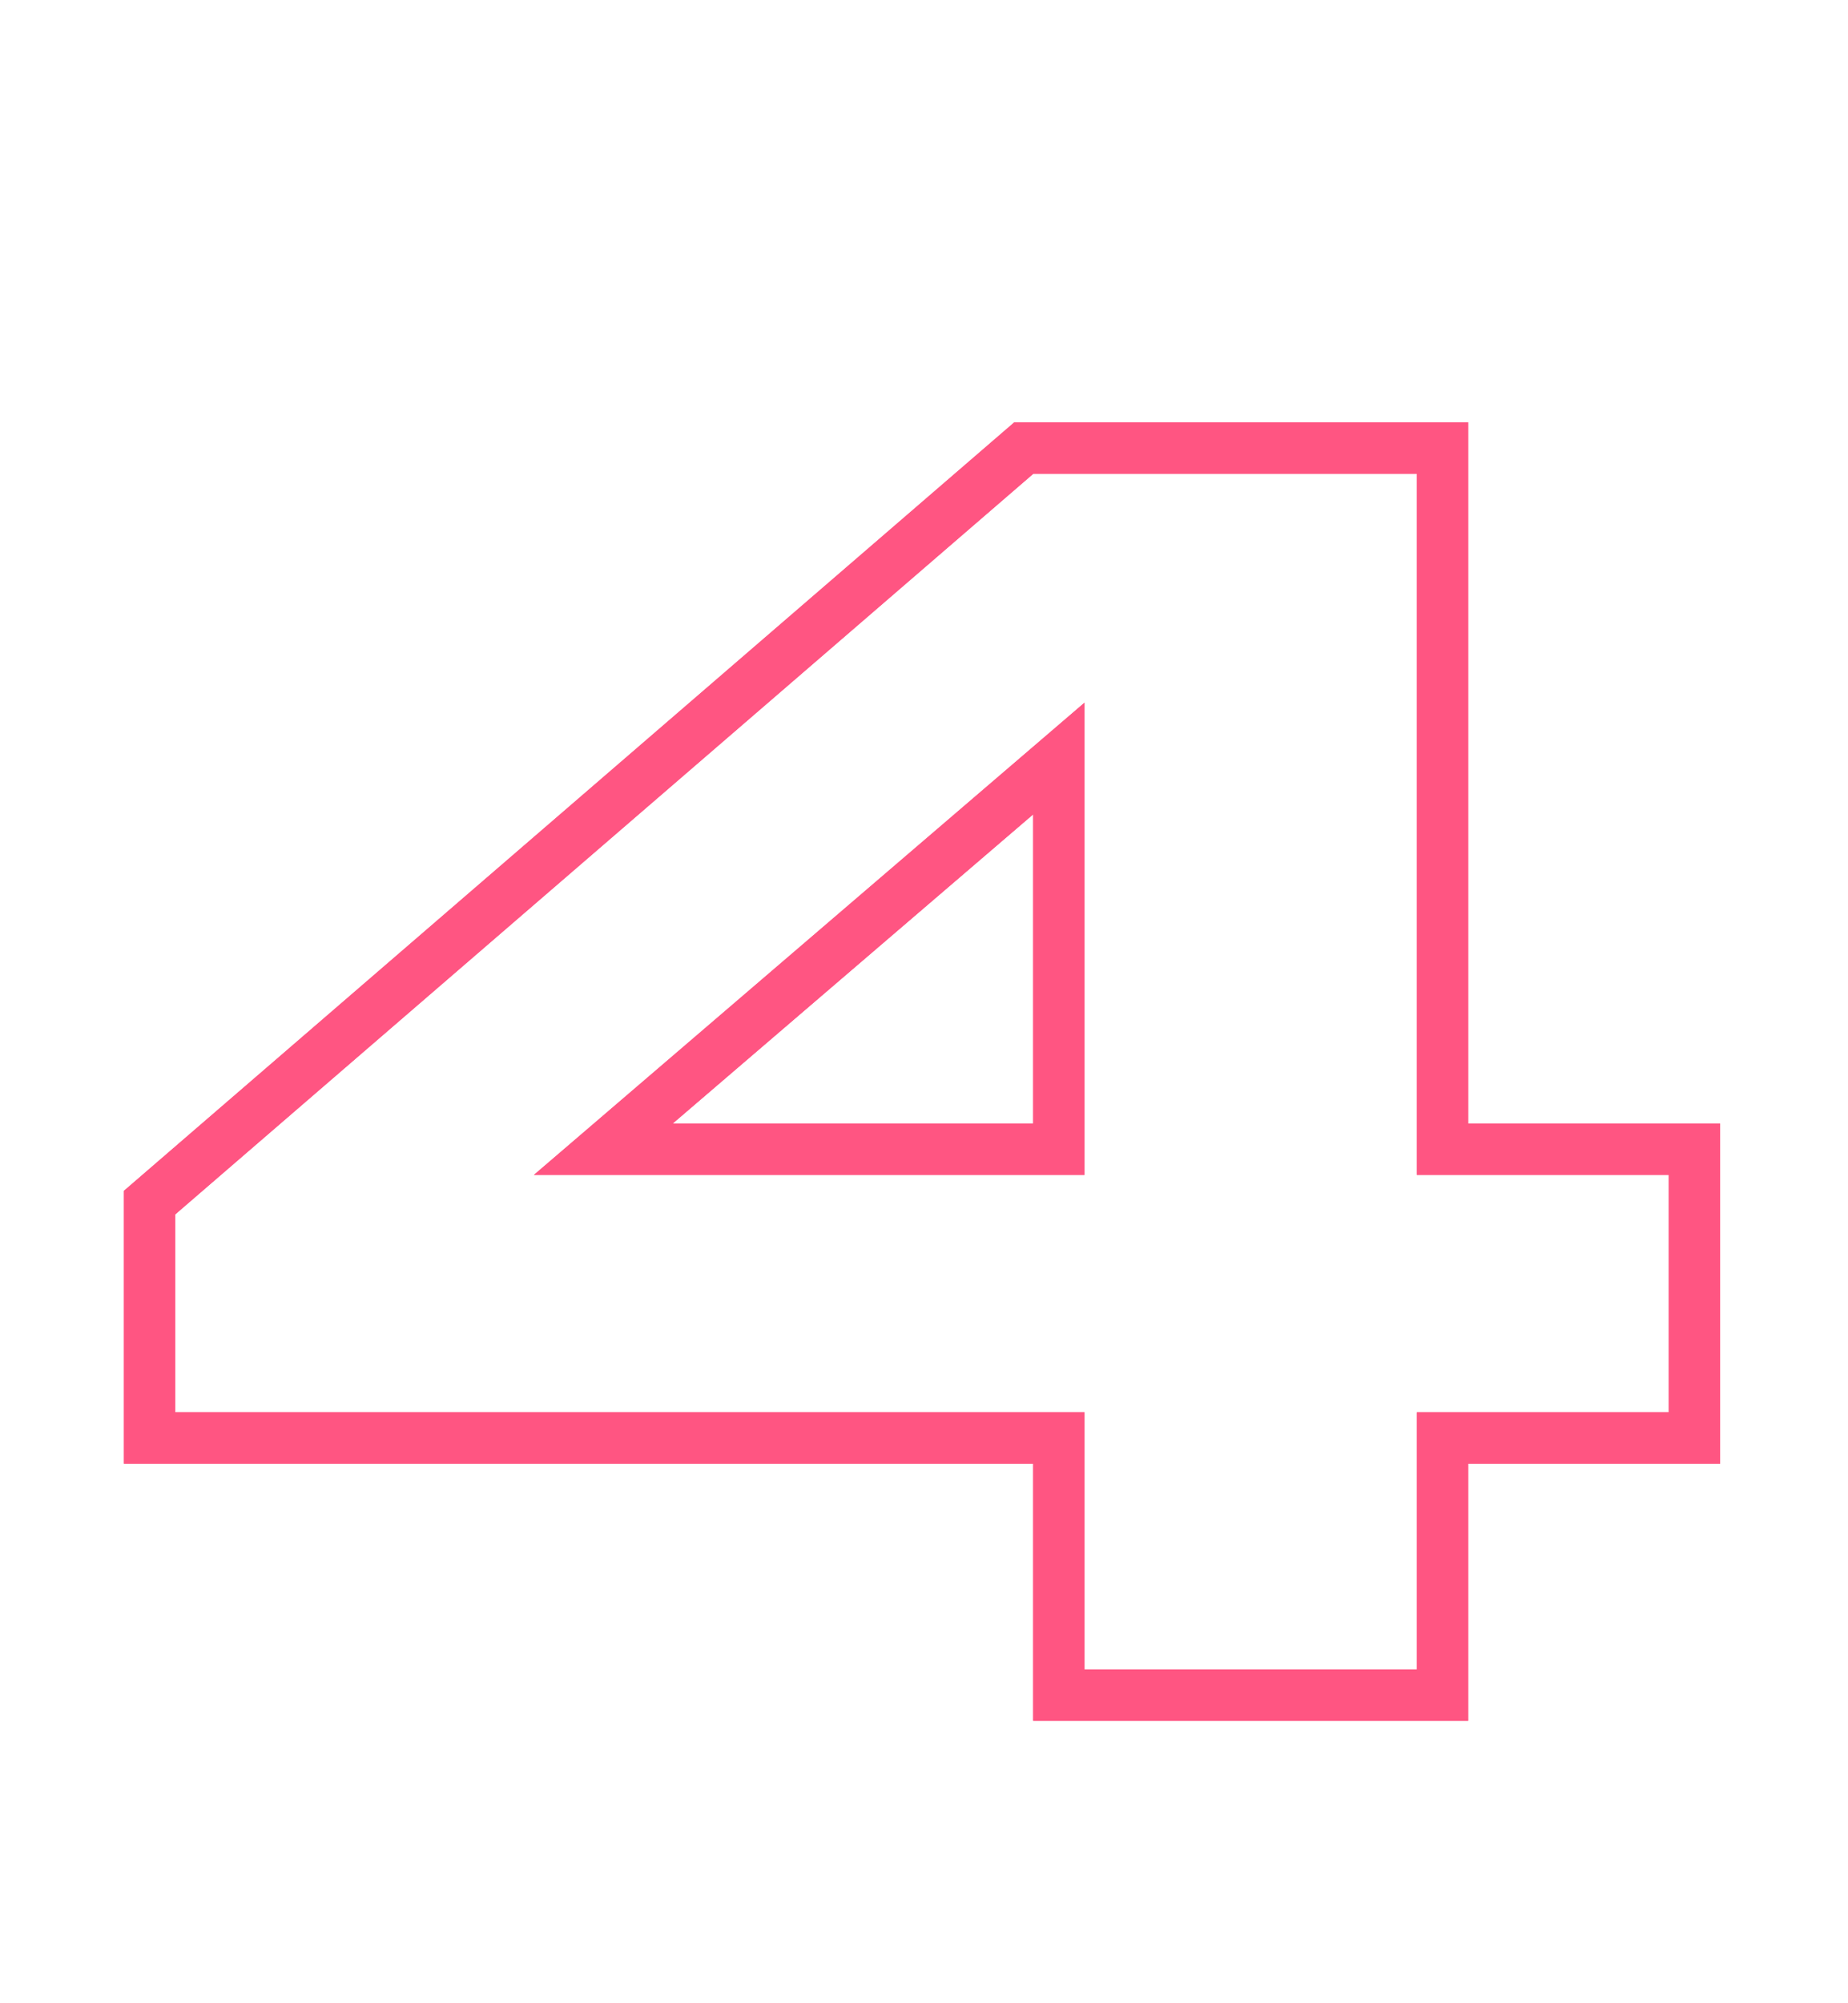 <svg width="72" height="78" viewBox="0 0 72 78" fill="none" xmlns="http://www.w3.org/2000/svg">
<g filter="url(#filter0_f)">
<path d="M5.828 46.825L5.175 46.068L4.828 46.367V46.825H5.828ZM5.828 55.99H4.828V56.99H5.828V55.99ZM41.253 55.99H42.253V54.99H41.253V55.99ZM41.253 66H40.253V67H41.253V66ZM56.203 66V67H57.203V66H56.203ZM56.203 55.99V54.99H55.203V55.99H56.203ZM66.018 55.99V56.99H67.018V55.99H66.018ZM66.018 44.745H67.018V43.745H66.018V44.745ZM56.203 44.745H55.203V45.745H56.203V44.745ZM56.203 17.445L57.203 17.445V16.445L56.203 16.445V17.445ZM39.888 17.445V16.445H39.517L39.235 16.688L39.888 17.445ZM41.253 44.745V45.745H42.253V44.745H41.253ZM23.508 44.745L22.858 43.986L20.805 45.745H23.508V44.745ZM41.253 29.535H42.253V27.361L40.603 28.776L41.253 29.535ZM4.828 46.825V55.99H6.828V46.825H4.828ZM5.828 56.99L41.253 56.99V54.99L5.828 54.99V56.99ZM40.253 55.99V66H42.253V55.99H40.253ZM41.253 67L56.203 67V65L41.253 65V67ZM57.203 66V55.99H55.203V66H57.203ZM56.203 56.99L66.018 56.99V54.99L56.203 54.99V56.99ZM67.018 55.99V44.745H65.018V55.99H67.018ZM66.018 43.745L56.203 43.745V45.745L66.018 45.745V43.745ZM57.203 44.745V17.445L55.203 17.445V44.745H57.203ZM56.203 16.445L39.888 16.445V18.445L56.203 18.445V16.445ZM39.235 16.688L5.175 46.068L6.482 47.582L40.542 18.202L39.235 16.688ZM41.253 43.745L23.508 43.745V45.745L41.253 45.745V43.745ZM24.159 45.504L41.904 30.294L40.603 28.776L22.858 43.986L24.159 45.504ZM40.253 29.535V44.745H42.253V29.535H40.253Z" fill="#FF5582"/>
</g>
<g filter="url(#filter1_f)">
<path d="M5.828 46.825L5.175 46.068L4.828 46.367V46.825H5.828ZM5.828 55.99H4.828V56.99H5.828V55.99ZM41.253 55.99H42.253V54.99H41.253V55.99ZM41.253 66H40.253V67H41.253V66ZM56.203 66V67H57.203V66H56.203ZM56.203 55.99V54.99H55.203V55.99H56.203ZM66.018 55.99V56.99H67.018V55.99H66.018ZM66.018 44.745H67.018V43.745H66.018V44.745ZM56.203 44.745H55.203V45.745H56.203V44.745ZM56.203 17.445L57.203 17.445V16.445L56.203 16.445V17.445ZM39.888 17.445V16.445H39.517L39.235 16.688L39.888 17.445ZM41.253 44.745V45.745H42.253V44.745H41.253ZM23.508 44.745L22.858 43.986L20.805 45.745H23.508V44.745ZM41.253 29.535H42.253V27.361L40.603 28.776L41.253 29.535ZM4.828 46.825V55.99H6.828V46.825H4.828ZM5.828 56.99L41.253 56.99V54.99L5.828 54.99V56.99ZM40.253 55.99V66H42.253V55.99H40.253ZM41.253 67L56.203 67V65L41.253 65V67ZM57.203 66V55.99H55.203V66H57.203ZM56.203 56.99L66.018 56.99V54.99L56.203 54.99V56.99ZM67.018 55.99V44.745H65.018V55.99H67.018ZM66.018 43.745L56.203 43.745V45.745L66.018 45.745V43.745ZM57.203 44.745V17.445L55.203 17.445V44.745H57.203ZM56.203 16.445L39.888 16.445V18.445L56.203 18.445V16.445ZM39.235 16.688L5.175 46.068L6.482 47.582L40.542 18.202L39.235 16.688ZM41.253 43.745L23.508 43.745V45.745L41.253 45.745V43.745ZM24.159 45.504L41.904 30.294L40.603 28.776L22.858 43.986L24.159 45.504ZM40.253 29.535V44.745H42.253V29.535H40.253Z" fill="#FF5582"/>
</g>
<defs>
<filter id="filter0_f" x="0.829" y="12.445" width="70.19" height="58.555" filterUnits="userSpaceOnUse" color-interpolation-filters="sRGB">
<feFlood flood-opacity="0" result="BackgroundImageFix"/>
<feBlend mode="normal" in="SourceGraphic" in2="BackgroundImageFix" result="shape"/>
<feGaussianBlur stdDeviation="2.5" result="effect1_foregroundBlur"/>
</filter>
<filter id="filter1_f" x="4.829" y="16.445" width="62.19" height="50.555" filterUnits="userSpaceOnUse" color-interpolation-filters="sRGB">
<feFlood flood-opacity="0" result="BackgroundImageFix"/>
<feBlend mode="normal" in="SourceGraphic" in2="BackgroundImageFix" result="shape"/>
<feGaussianBlur stdDeviation="0.5" result="effect1_foregroundBlur"/>
</filter>
</defs>
</svg>
